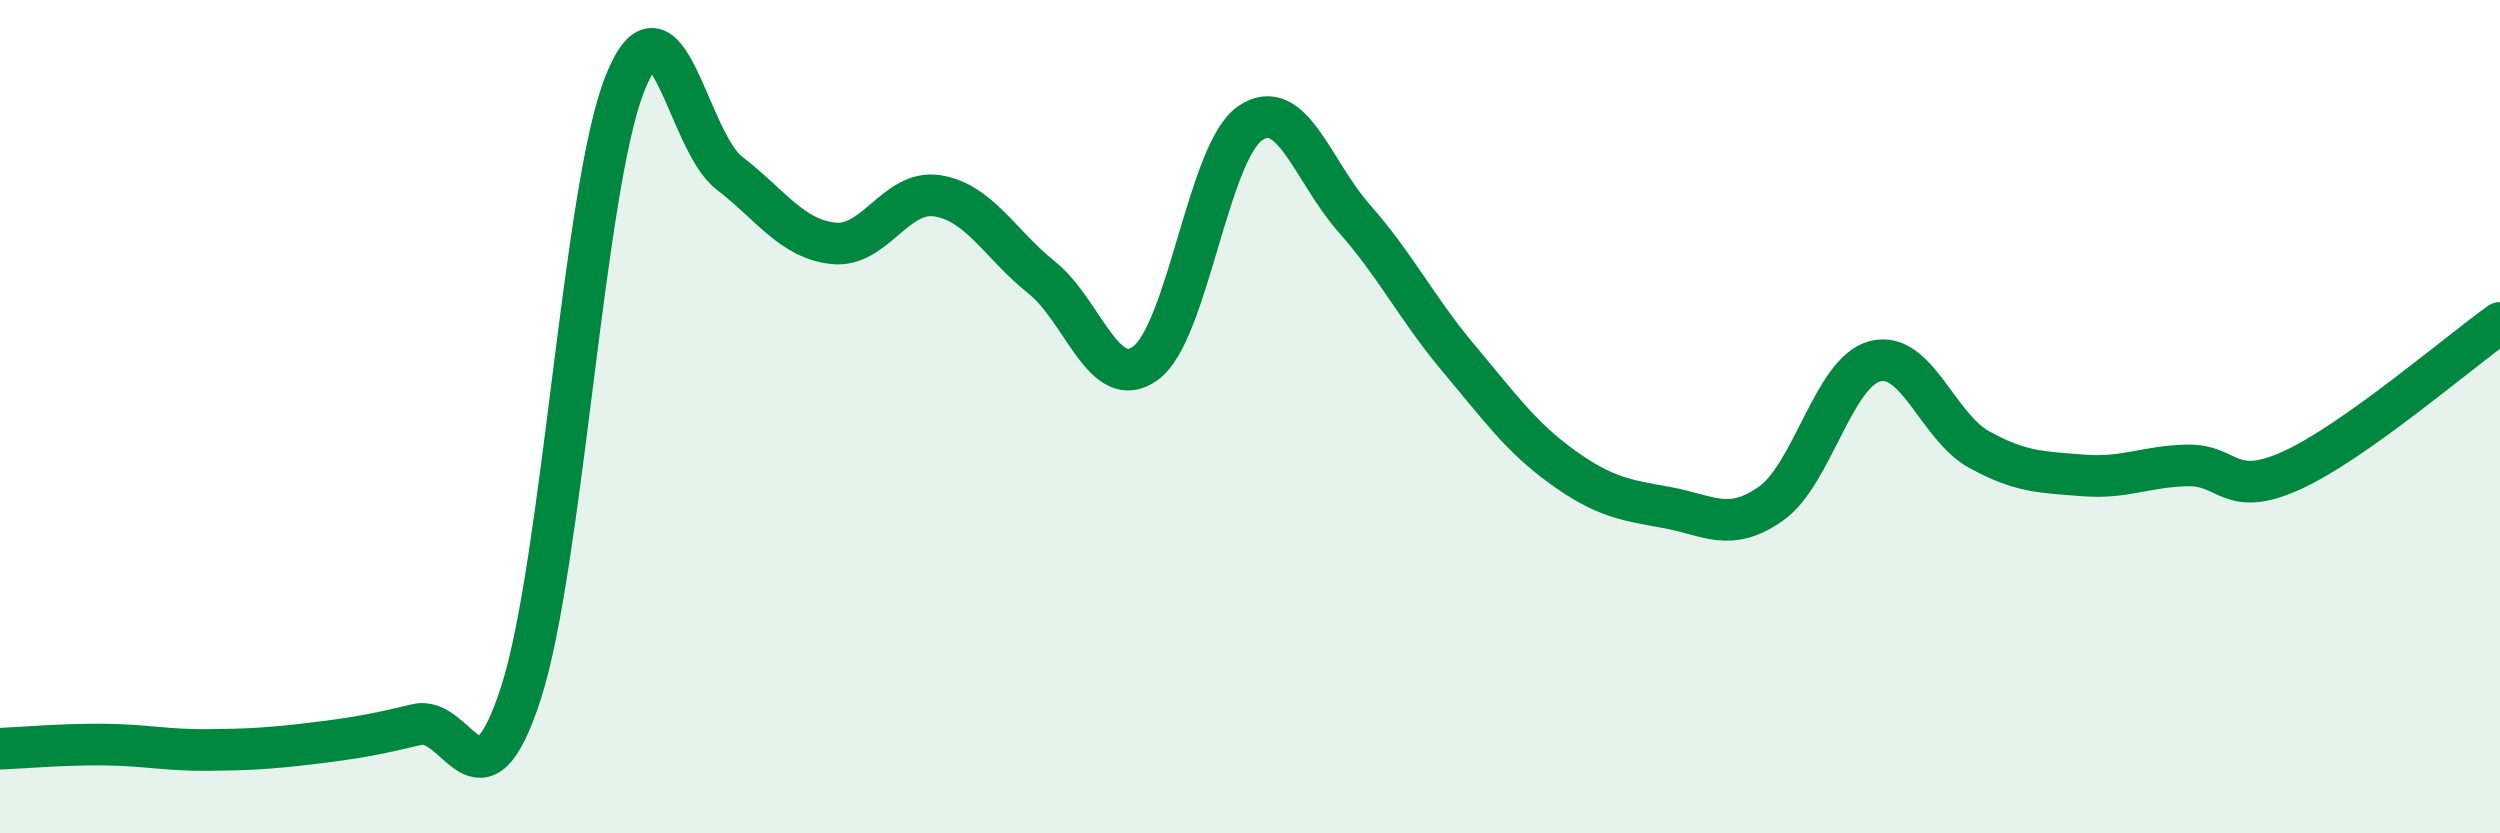 
    <svg width="60" height="20" viewBox="0 0 60 20" xmlns="http://www.w3.org/2000/svg">
      <path
        d="M 0,17.97 C 0.5,17.95 1.5,17.86 2.5,17.87 C 3.5,17.88 4,18.01 5,18 C 6,17.99 6.5,17.96 7.5,17.84 C 8.5,17.72 9,17.63 10,17.39 C 11,17.15 11.5,19.72 12.5,16.64 C 13.5,13.56 14,4.5 15,2 C 16,-0.5 16.5,3.38 17.5,4.15 C 18.5,4.92 19,5.73 20,5.84 C 21,5.95 21.5,4.54 22.5,4.7 C 23.5,4.86 24,5.86 25,6.66 C 26,7.46 26.5,9.45 27.5,8.71 C 28.5,7.97 29,3.65 30,2.96 C 31,2.27 31.5,4.11 32.5,5.24 C 33.5,6.37 34,7.4 35,8.59 C 36,9.78 36.5,10.49 37.5,11.21 C 38.5,11.93 39,12 40,12.18 C 41,12.36 41.5,12.79 42.5,12.09 C 43.5,11.39 44,8.93 45,8.67 C 46,8.41 46.5,10.24 47.5,10.79 C 48.5,11.34 49,11.33 50,11.41 C 51,11.49 51.5,11.19 52.5,11.17 C 53.5,11.15 53.5,11.97 55,11.29 C 56.5,10.61 59,8.46 60,7.75L60 20L0 20Z"
        fill="#008740"
        opacity="0.1"
        stroke-linecap="round"
        stroke-linejoin="round"
      />
      <path
        d="M 0,17.97 C 0.5,17.95 1.5,17.86 2.5,17.87 C 3.5,17.88 4,18.01 5,18 C 6,17.99 6.5,17.96 7.5,17.84 C 8.5,17.72 9,17.63 10,17.39 C 11,17.15 11.5,19.72 12.5,16.64 C 13.5,13.56 14,4.5 15,2 C 16,-0.5 16.5,3.38 17.5,4.15 C 18.5,4.92 19,5.73 20,5.84 C 21,5.95 21.5,4.54 22.5,4.7 C 23.5,4.86 24,5.86 25,6.66 C 26,7.46 26.5,9.45 27.5,8.71 C 28.5,7.97 29,3.65 30,2.96 C 31,2.27 31.5,4.11 32.5,5.24 C 33.5,6.37 34,7.4 35,8.59 C 36,9.78 36.5,10.49 37.5,11.21 C 38.5,11.93 39,12 40,12.18 C 41,12.36 41.5,12.79 42.5,12.09 C 43.5,11.39 44,8.93 45,8.67 C 46,8.41 46.5,10.24 47.5,10.79 C 48.5,11.34 49,11.33 50,11.41 C 51,11.49 51.5,11.19 52.5,11.17 C 53.5,11.15 53.5,11.97 55,11.29 C 56.5,10.61 59,8.46 60,7.75"
        stroke="#008740"
        stroke-width="1"
        fill="none"
        stroke-linecap="round"
        stroke-linejoin="round"
      />
    </svg>
  